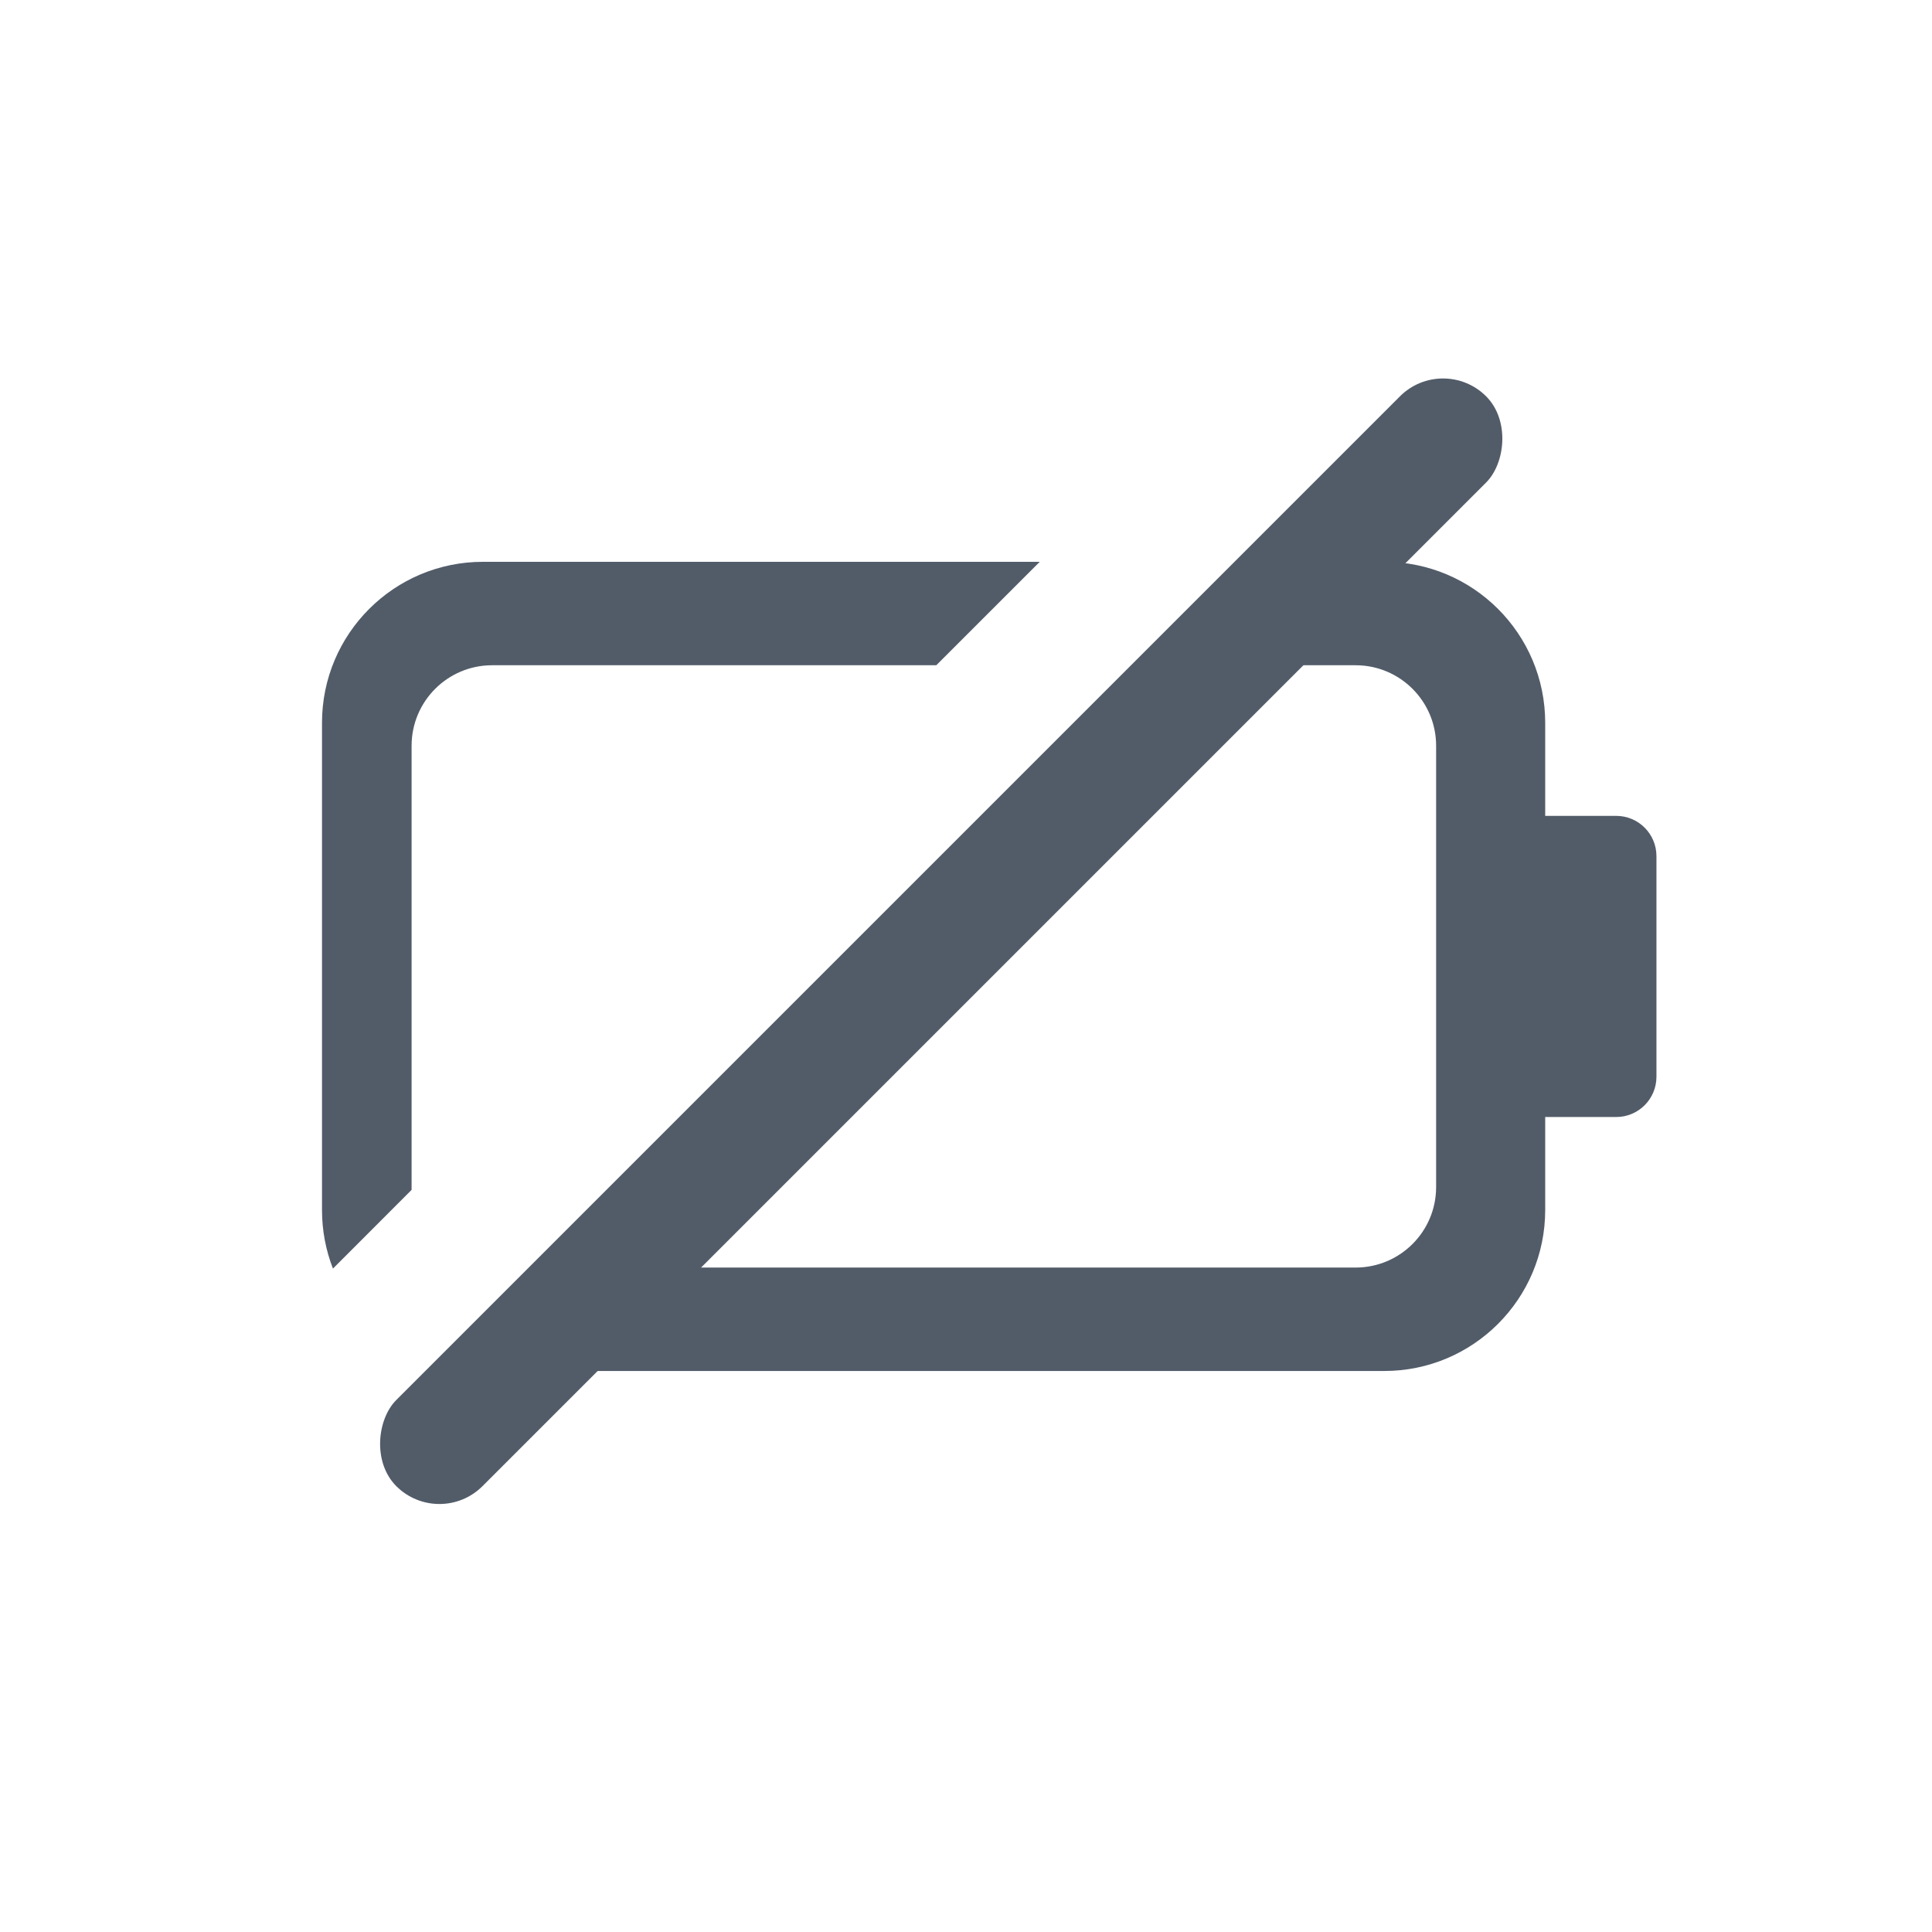 <svg width="24" height="24" viewBox="0 0 24 24" fill="none" xmlns="http://www.w3.org/2000/svg">
<path fill-rule="evenodd" clip-rule="evenodd" d="M12.916 6.979H6C4.895 6.979 4 7.874 4 8.979V15.031C4 15.288 4.048 15.533 4.136 15.759L5.113 14.781C5.113 14.77 5.113 14.758 5.113 14.746V9.264C5.113 8.712 5.561 8.264 6.113 8.264H11.631L12.916 6.979ZM8.387 15.746H16.84C17.392 15.746 17.84 15.299 17.84 14.746V9.264C17.84 8.712 17.392 8.264 16.84 8.264H15.87L17.155 6.979H17.195C18.3 6.979 19.195 7.874 19.195 8.979V10.135H20.077C20.353 10.135 20.577 10.359 20.577 10.635V13.376C20.577 13.652 20.353 13.876 20.077 13.876H19.195V15.031C19.195 16.136 18.3 17.031 17.195 17.031H7.102L8.387 15.746Z" fill="#525C69"/>
<rect x="17.926" y="4.388" width="1.514" height="19.146" rx="0.757" transform="rotate(45 17.926 4.388)" fill="#525C69"/>
</svg>
